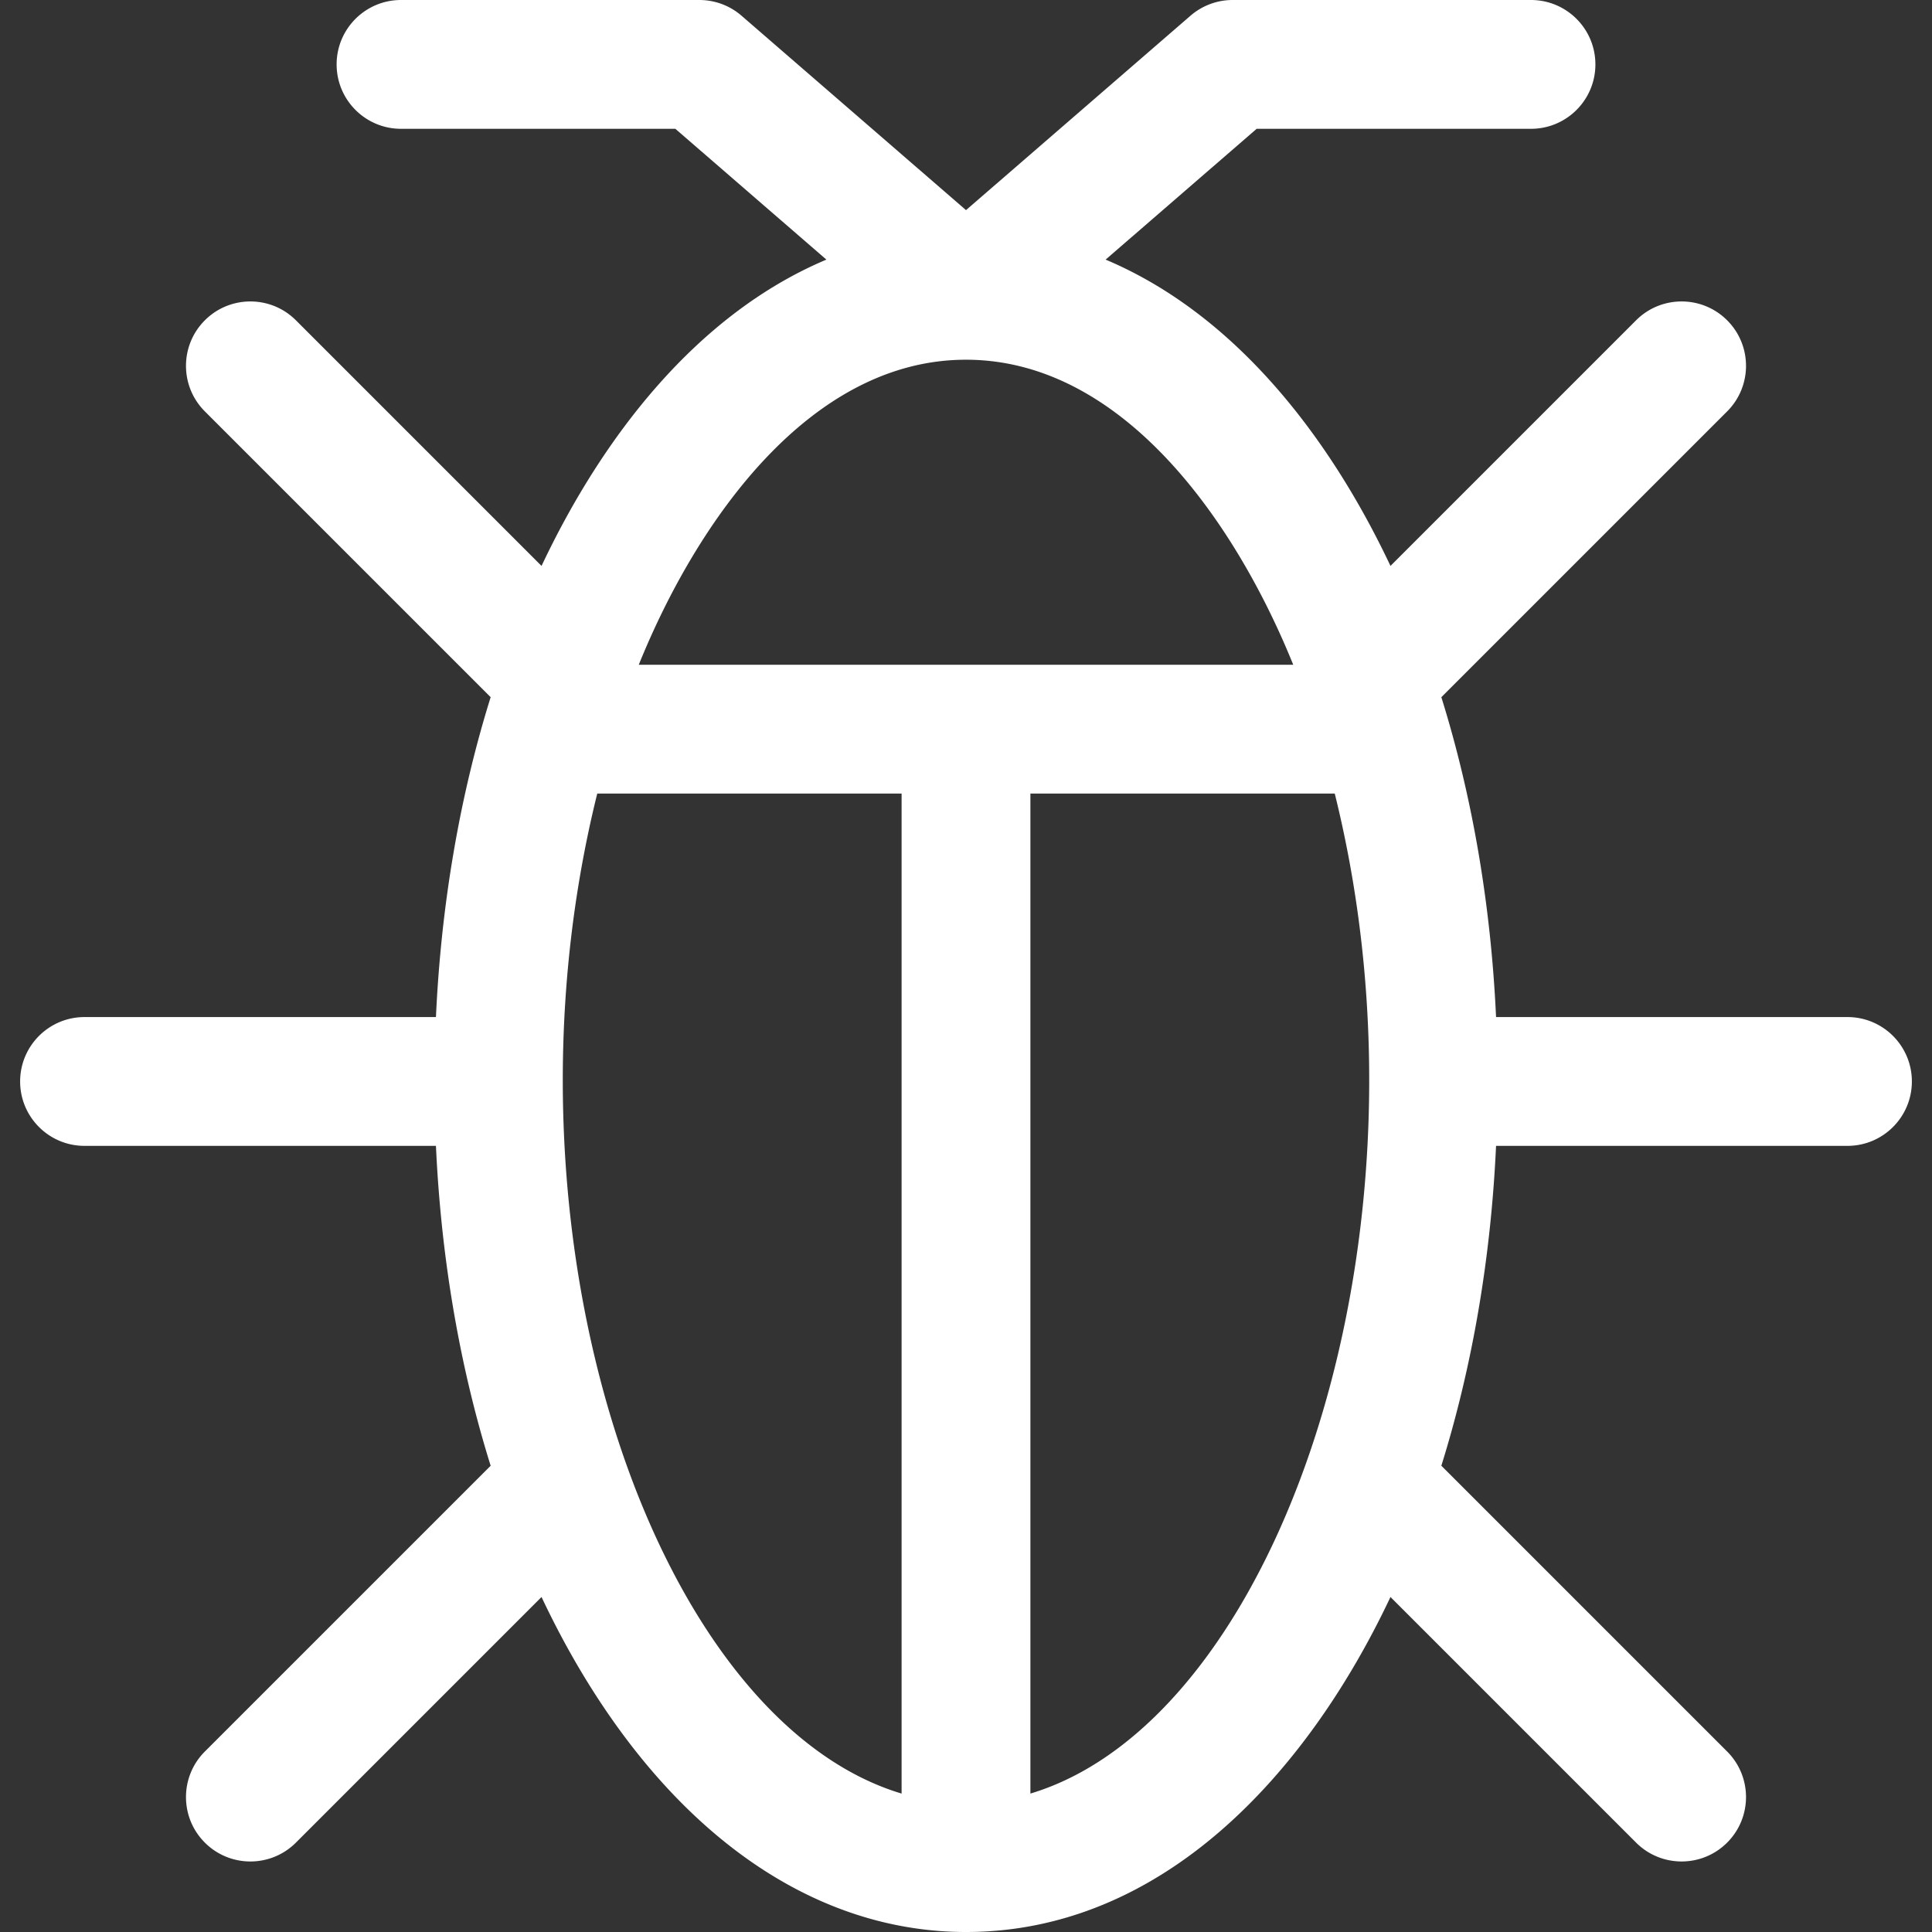 <?xml version="1.0" encoding="UTF-8"?> <svg xmlns="http://www.w3.org/2000/svg" xmlns:xlink="http://www.w3.org/1999/xlink" xmlns:svgjs="http://svgjs.com/svgjs" width="512" height="512" x="0" y="0" viewBox="0 0 512 512" style="enable-background:new 0 0 512 512" xml:space="preserve" class=""><rect x="0" y="0" width="512" height="512" fill="#333333" stroke="none"/> <g> <path d="M489.599 269.532H396.47c-1.368-29.853-6.318-58.571-14.498-84.769l75.741-75.741c6.665-6.665 6.665-17.471 0-24.136-6.664-6.665-17.471-6.665-24.136 0l-65.087 65.087c-15.964-33.823-40.913-66.587-75.489-81.175l40.028-34.665h72.699c9.425 0 17.067-7.641 17.067-17.067S415.154 0 405.729 0h-79.063c-4.104 0-8.07 1.479-11.173 4.165l-59.491 51.521-59.491-51.521A17.069 17.069 0 0 0 185.339 0h-79.063C96.85 0 89.209 7.641 89.209 17.067s7.641 17.067 17.067 17.067h72.699l40.027 34.665c-34.59 14.592-59.531 47.362-75.49 81.176L78.424 84.886c-6.664-6.665-17.471-6.665-24.136 0-6.665 6.665-6.665 17.471 0 24.136l75.741 75.741c-8.18 26.198-13.13 54.916-14.498 84.769H22.402c-9.425 0-17.067 7.641-17.067 17.067s7.641 17.067 17.067 17.067h93.129c1.368 29.853 6.318 58.571 14.498 84.769l-75.741 75.741c-6.665 6.665-6.665 17.471 0 24.136 6.664 6.665 17.471 6.666 24.136 0l65.087-65.087c3.18 6.738 6.606 13.223 10.281 19.408C180.372 487.365 216.671 512 256.001 512c51.673 0 90.106-41.354 112.489-88.777l65.087 65.087c6.664 6.665 17.471 6.666 24.136 0 6.665-6.665 6.665-17.471 0-24.136l-75.741-75.741c8.179-26.198 13.13-54.916 14.498-84.769h93.129c9.425 0 17.067-7.641 17.067-17.067s-7.642-17.065-17.067-17.065zM238.934 475.315c-65.819-19.763-109.72-148.025-80.654-265.018h80.654v265.018zm-69.653-299.152C184.874 137.619 214.862 95.33 256 95.33c41.24 0 71.174 42.406 86.719 80.833H169.281zm103.786 299.152V210.297h80.654c29.051 116.929-14.813 245.248-80.654 265.018z" fill="#ffffff" data-original="#000000" class=""></path> </g> </svg> 
